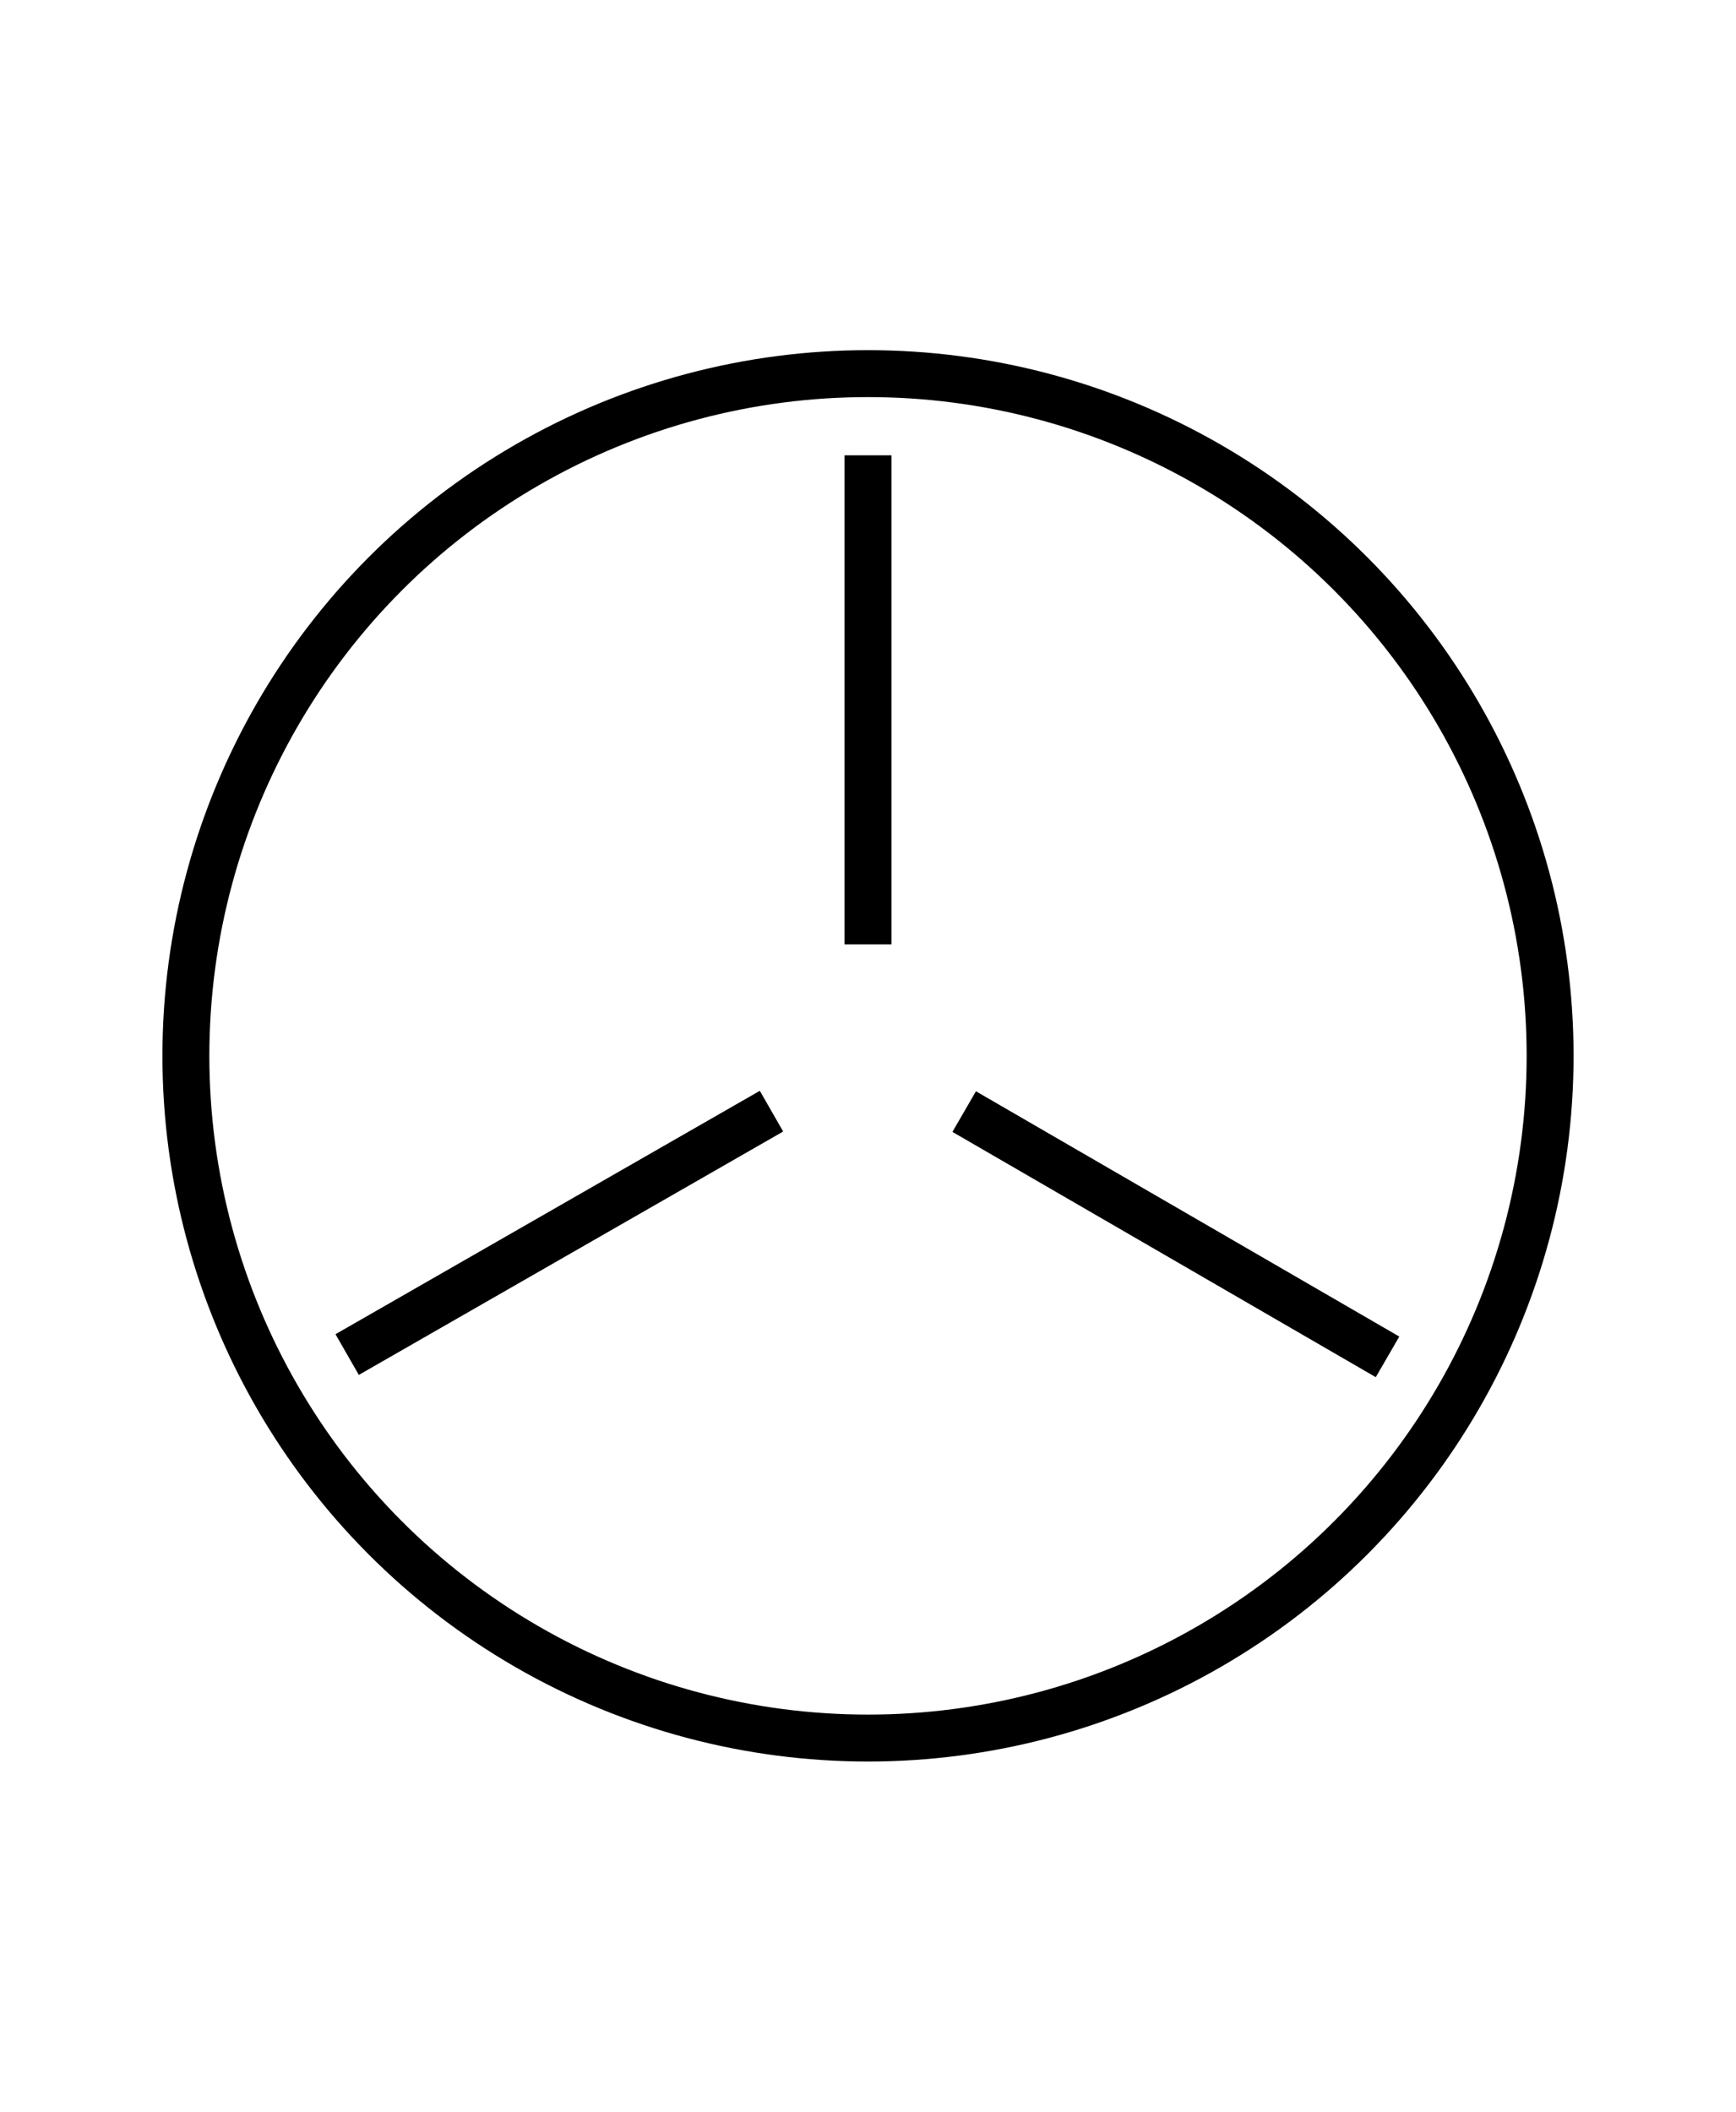 <?xml version="1.0" encoding="utf-8"?>
<!-- Generator: Adobe Illustrator 25.0.1, SVG Export Plug-In . SVG Version: 6.00 Build 0)  -->
<svg version="1.1" id="Capa_1" xmlns="http://www.w3.org/2000/svg" xmlns:xlink="http://www.w3.org/1999/xlink" x="0px" y="0px"
	 viewBox="0 0 37 45" enable-background="new 0 0 37 45" xml:space="preserve">
<g>
	<circle fill="none" stroke="#000000" stroke-miterlimit="10" cx="18.5" cy="22.5" r="14.538"/>
	<line fill="none" stroke="#000000" stroke-miterlimit="10" x1="18.5" y1="9.703" x2="18.5" y2="20.125"/>
	<line fill="none" stroke="#000000" stroke-miterlimit="10" x1="29.573" y1="28.915" x2="20.55" y2="23.688"/>
	<line fill="none" stroke="#000000" stroke-miterlimit="10" x1="7.399" y1="28.866" x2="16.443" y2="23.679"/>
</g>
</svg>
